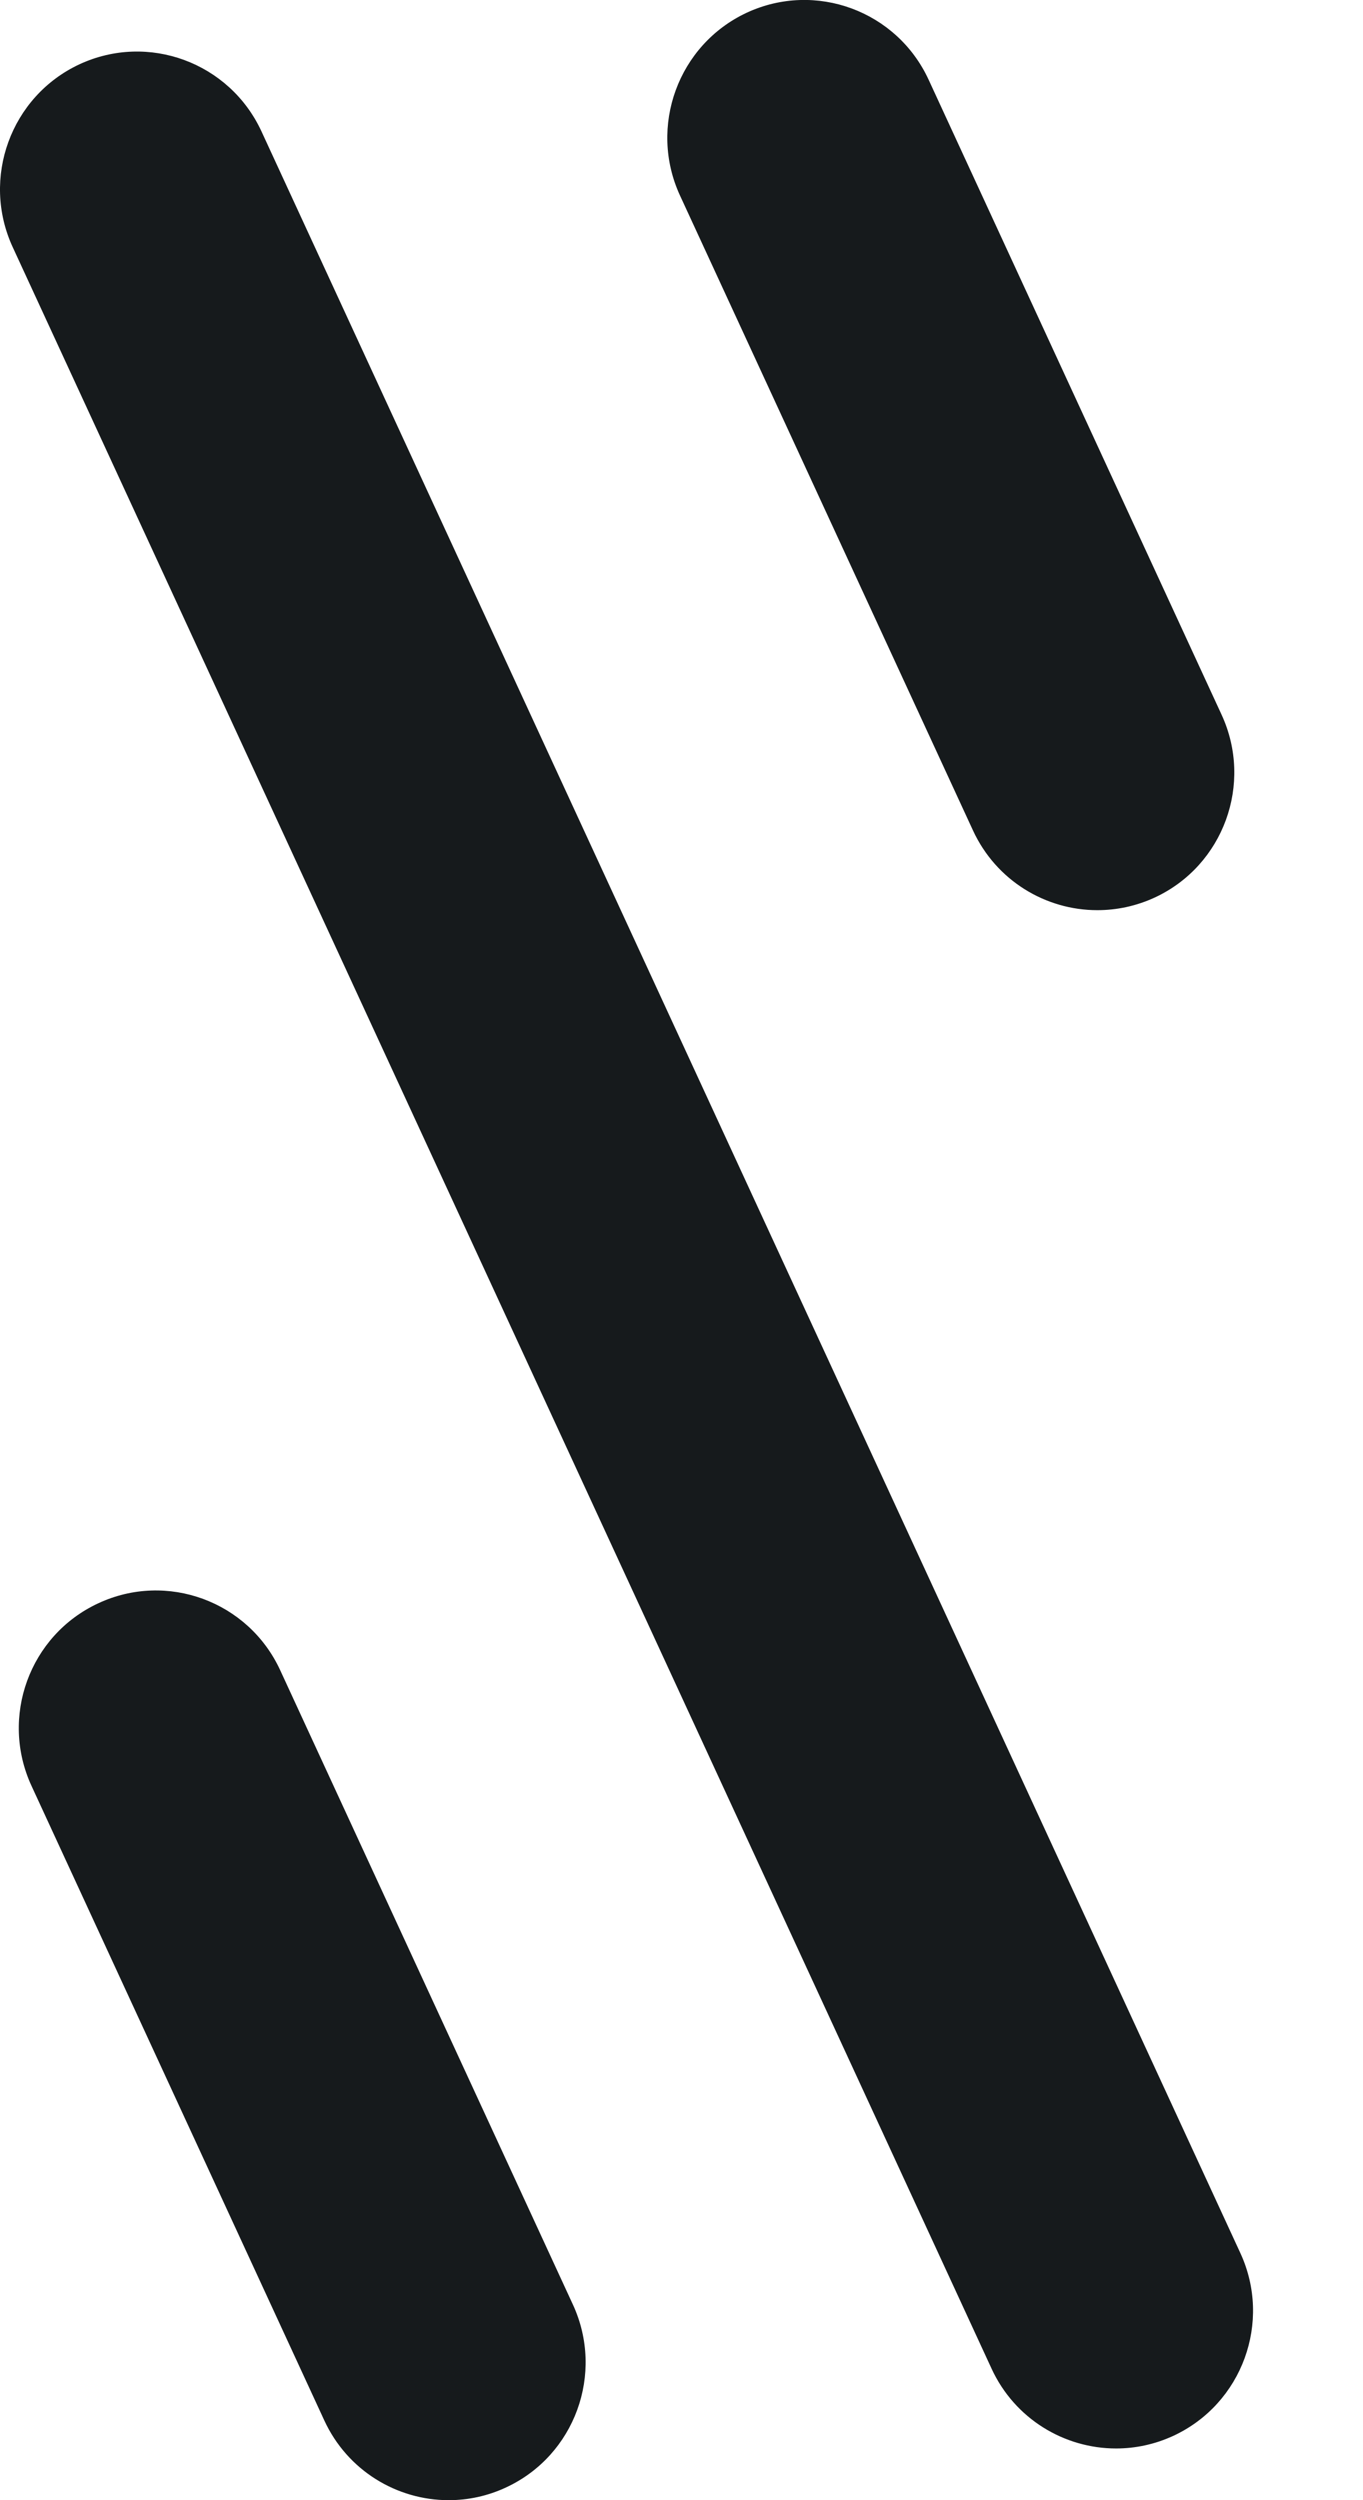 <?xml version="1.0" encoding="utf-8"?>
<svg xmlns="http://www.w3.org/2000/svg" fill="none" height="100%" overflow="visible" preserveAspectRatio="none" style="display: block;" viewBox="0 0 12 22" width="100%">
<path clip-rule="evenodd" d="M2.467 14.697L5.044 20.279C5.324 20.886 5.061 21.606 4.457 21.887C4.293 21.964 4.12 22 3.95 22C3.495 22 3.059 21.74 2.855 21.298L0.278 15.716C-0.003 15.109 0.26 14.389 0.865 14.108C1.469 13.826 2.187 14.09 2.467 14.697ZM2.302 1.156L10.92 19.825C11.2 20.431 10.937 21.151 10.332 21.433C10.168 21.509 9.996 21.545 9.826 21.545C9.371 21.545 8.934 21.285 8.73 20.843L0.112 2.175C-0.168 1.568 0.095 0.848 0.699 0.566C1.304 0.285 2.021 0.549 2.302 1.156ZM8.176 0.702L10.755 6.289C11.035 6.896 10.772 7.616 10.168 7.897C10.004 7.973 9.831 8.009 9.661 8.009C9.206 8.009 8.77 7.749 8.566 7.307L5.987 1.721C5.707 1.114 5.97 0.394 6.574 0.112C7.179 -0.169 7.896 0.095 8.176 0.702Z" fill="#161A1C" fill-rule="evenodd" id="Combined-Shape"/>
</svg>